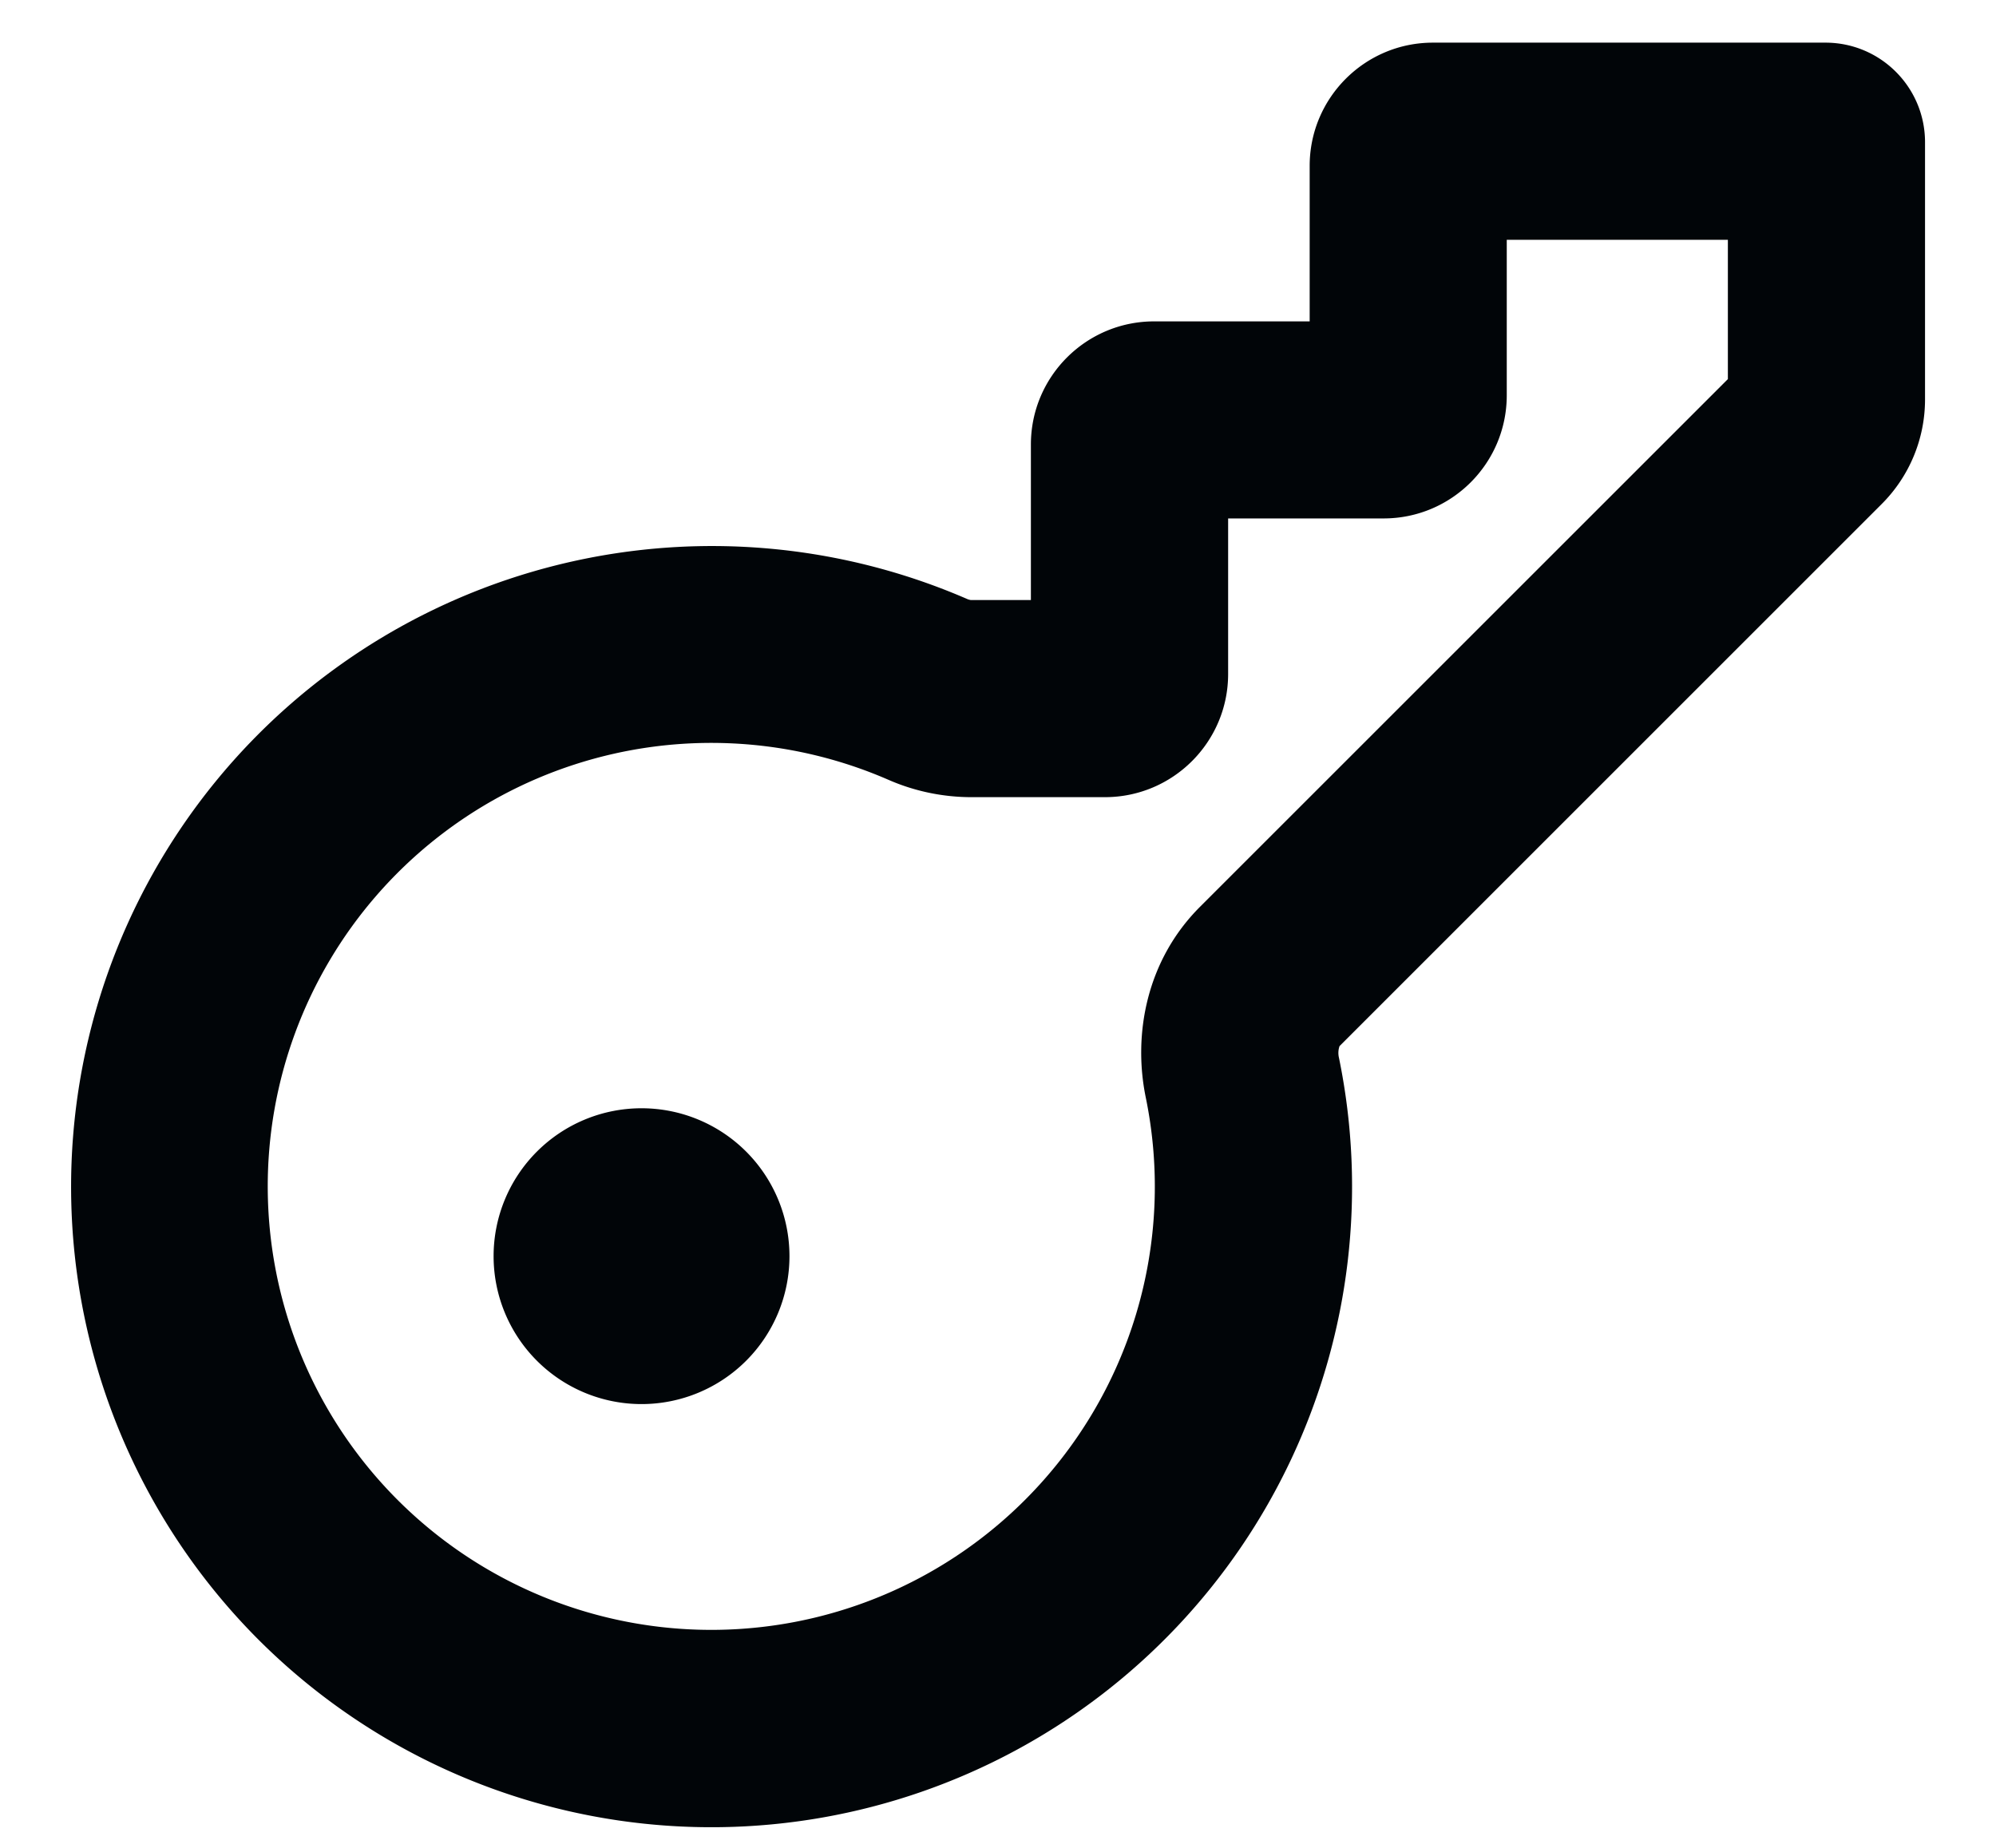 <svg width="27" height="25" viewBox="0 0 27 25" fill="none" xmlns="http://www.w3.org/2000/svg"><path fill-rule="evenodd" clip-rule="evenodd" d="M13.864 20.294a6 6 0 1 1-1.851-9.746c.352.155.732.235 1.116.237h1.817c.92 0 1.667-.746 1.667-1.667V7.014h2.103c.92 0 1.666-.746 1.666-1.666V3.244h2.991v1.885l-7.141 7.14c-.726.726-.907 1.728-.734 2.575a5.993 5.993 0 0 1-1.634 5.45zM3.493 22.18a8.666 8.666 0 0 0 14.619-7.87.28.28 0 0 1 .008-.157l7.333-7.333a2 2 0 0 0 .587-1.415V1.924c0-.744-.603-1.347-1.347-1.347h-5.31c-.92 0-1.667.747-1.667 1.667v2.104h-2.104c-.92 0-1.667.746-1.667 1.666v2.104h-.813a.202.202 0 0 1-.056-.017A8.67 8.67 0 0 0 3.493 22.18zm6.6-6.6a2.001 2.001 0 1 0-2.83 2.83 2.001 2.001 0 0 0 2.83-2.83z" fill="#010508"/></svg>